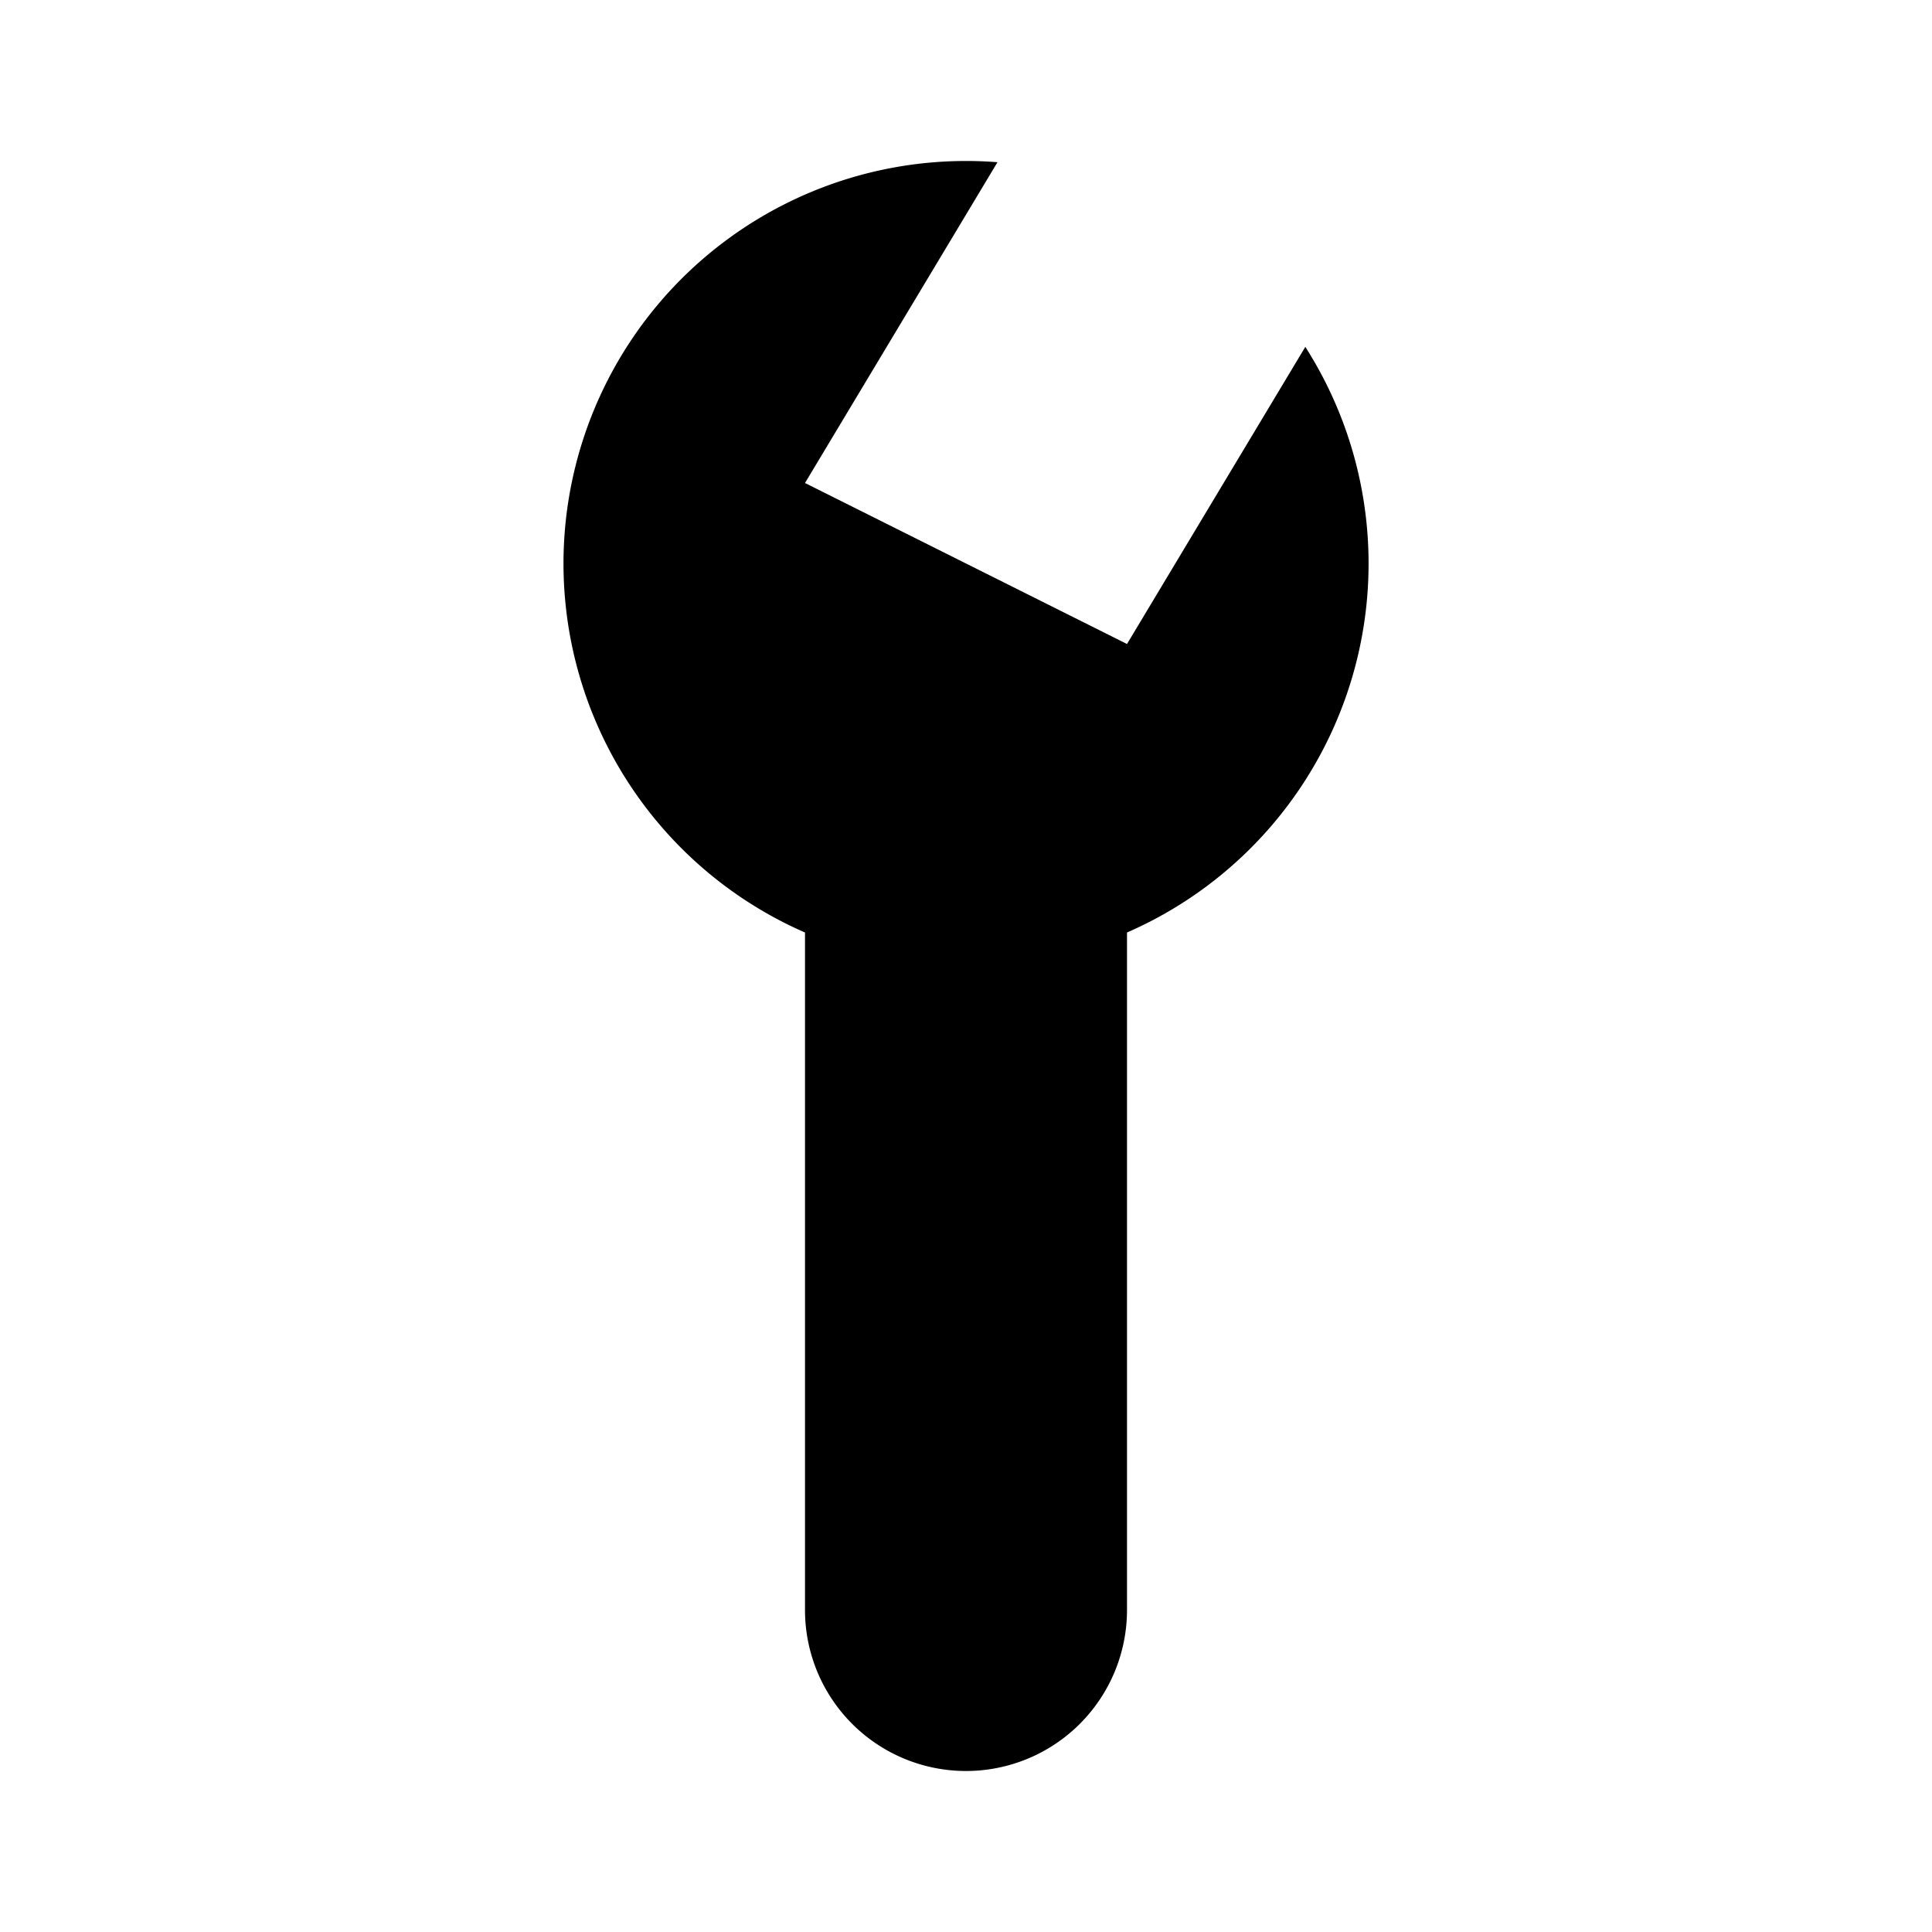 <?xml version="1.0" encoding="utf-8"?>
<!-- Generator: www.svgicons.com -->
<svg xmlns="http://www.w3.org/2000/svg" width="800" height="800" viewBox="0 0 24 24">
<path fill="currentColor" fill-rule="evenodd" d="M14 11.584V20a2 2 0 1 1-4 0v-8.416a5.001 5.001 0 0 1 2.391-9.569L10 6l4 2l2.215-3.691A5.001 5.001 0 0 1 14 11.584"/>
</svg>